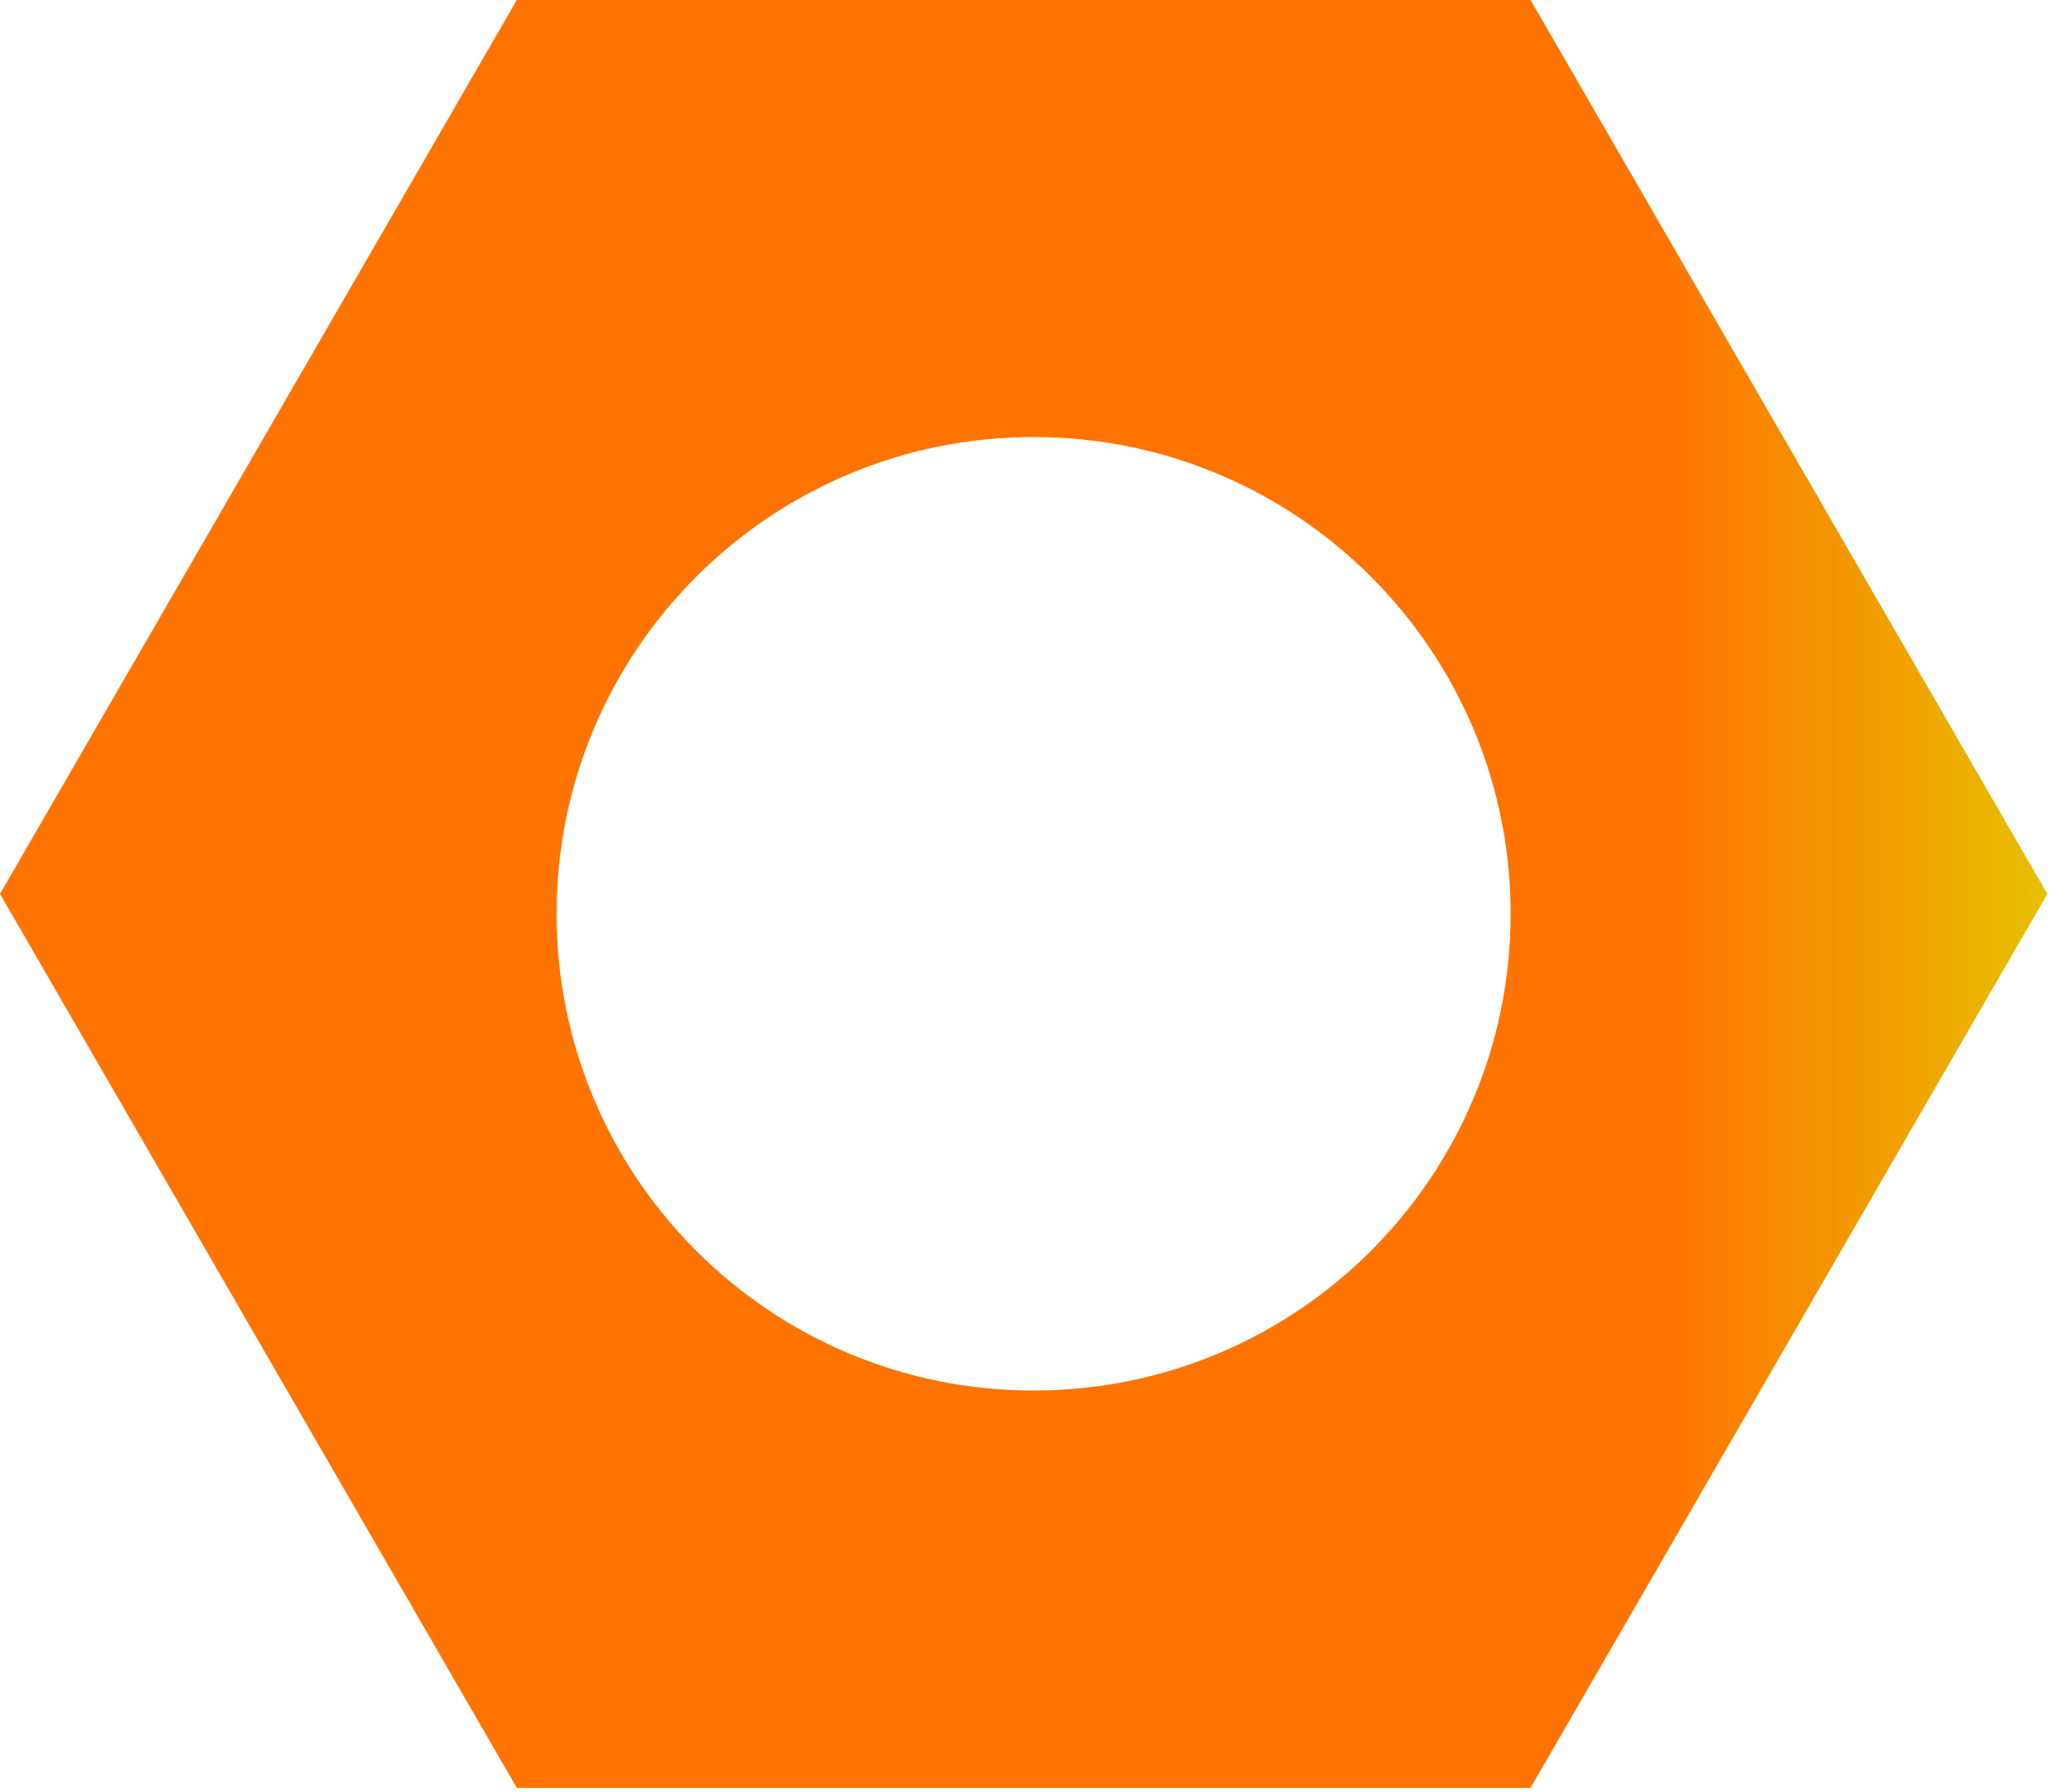 <svg width="52" height="45" viewBox="0 0 52 45" fill="none" xmlns="http://www.w3.org/2000/svg">
<path fill-rule="evenodd" clip-rule="evenodd" d="M0 22.443L12.976 0H38.429L51.405 22.443L38.429 44.886H12.976L0 22.443ZM25.952 34.911C32.567 34.911 37.93 29.552 37.93 22.942C37.93 16.331 32.567 10.972 25.952 10.972C19.337 10.972 13.974 16.331 13.974 22.942C13.974 29.552 19.337 34.911 25.952 34.911Z" fill="url(#paint0_linear_81_783)"/>
<defs>
<linearGradient id="paint0_linear_81_783" x1="41.654" y1="27.86" x2="51.31" y2="27.86" gradientUnits="userSpaceOnUse">
<stop stop-color="#FF7300"/>
<stop offset="1" stop-color="#E7BE00"/>
</linearGradient>
</defs>
</svg>
